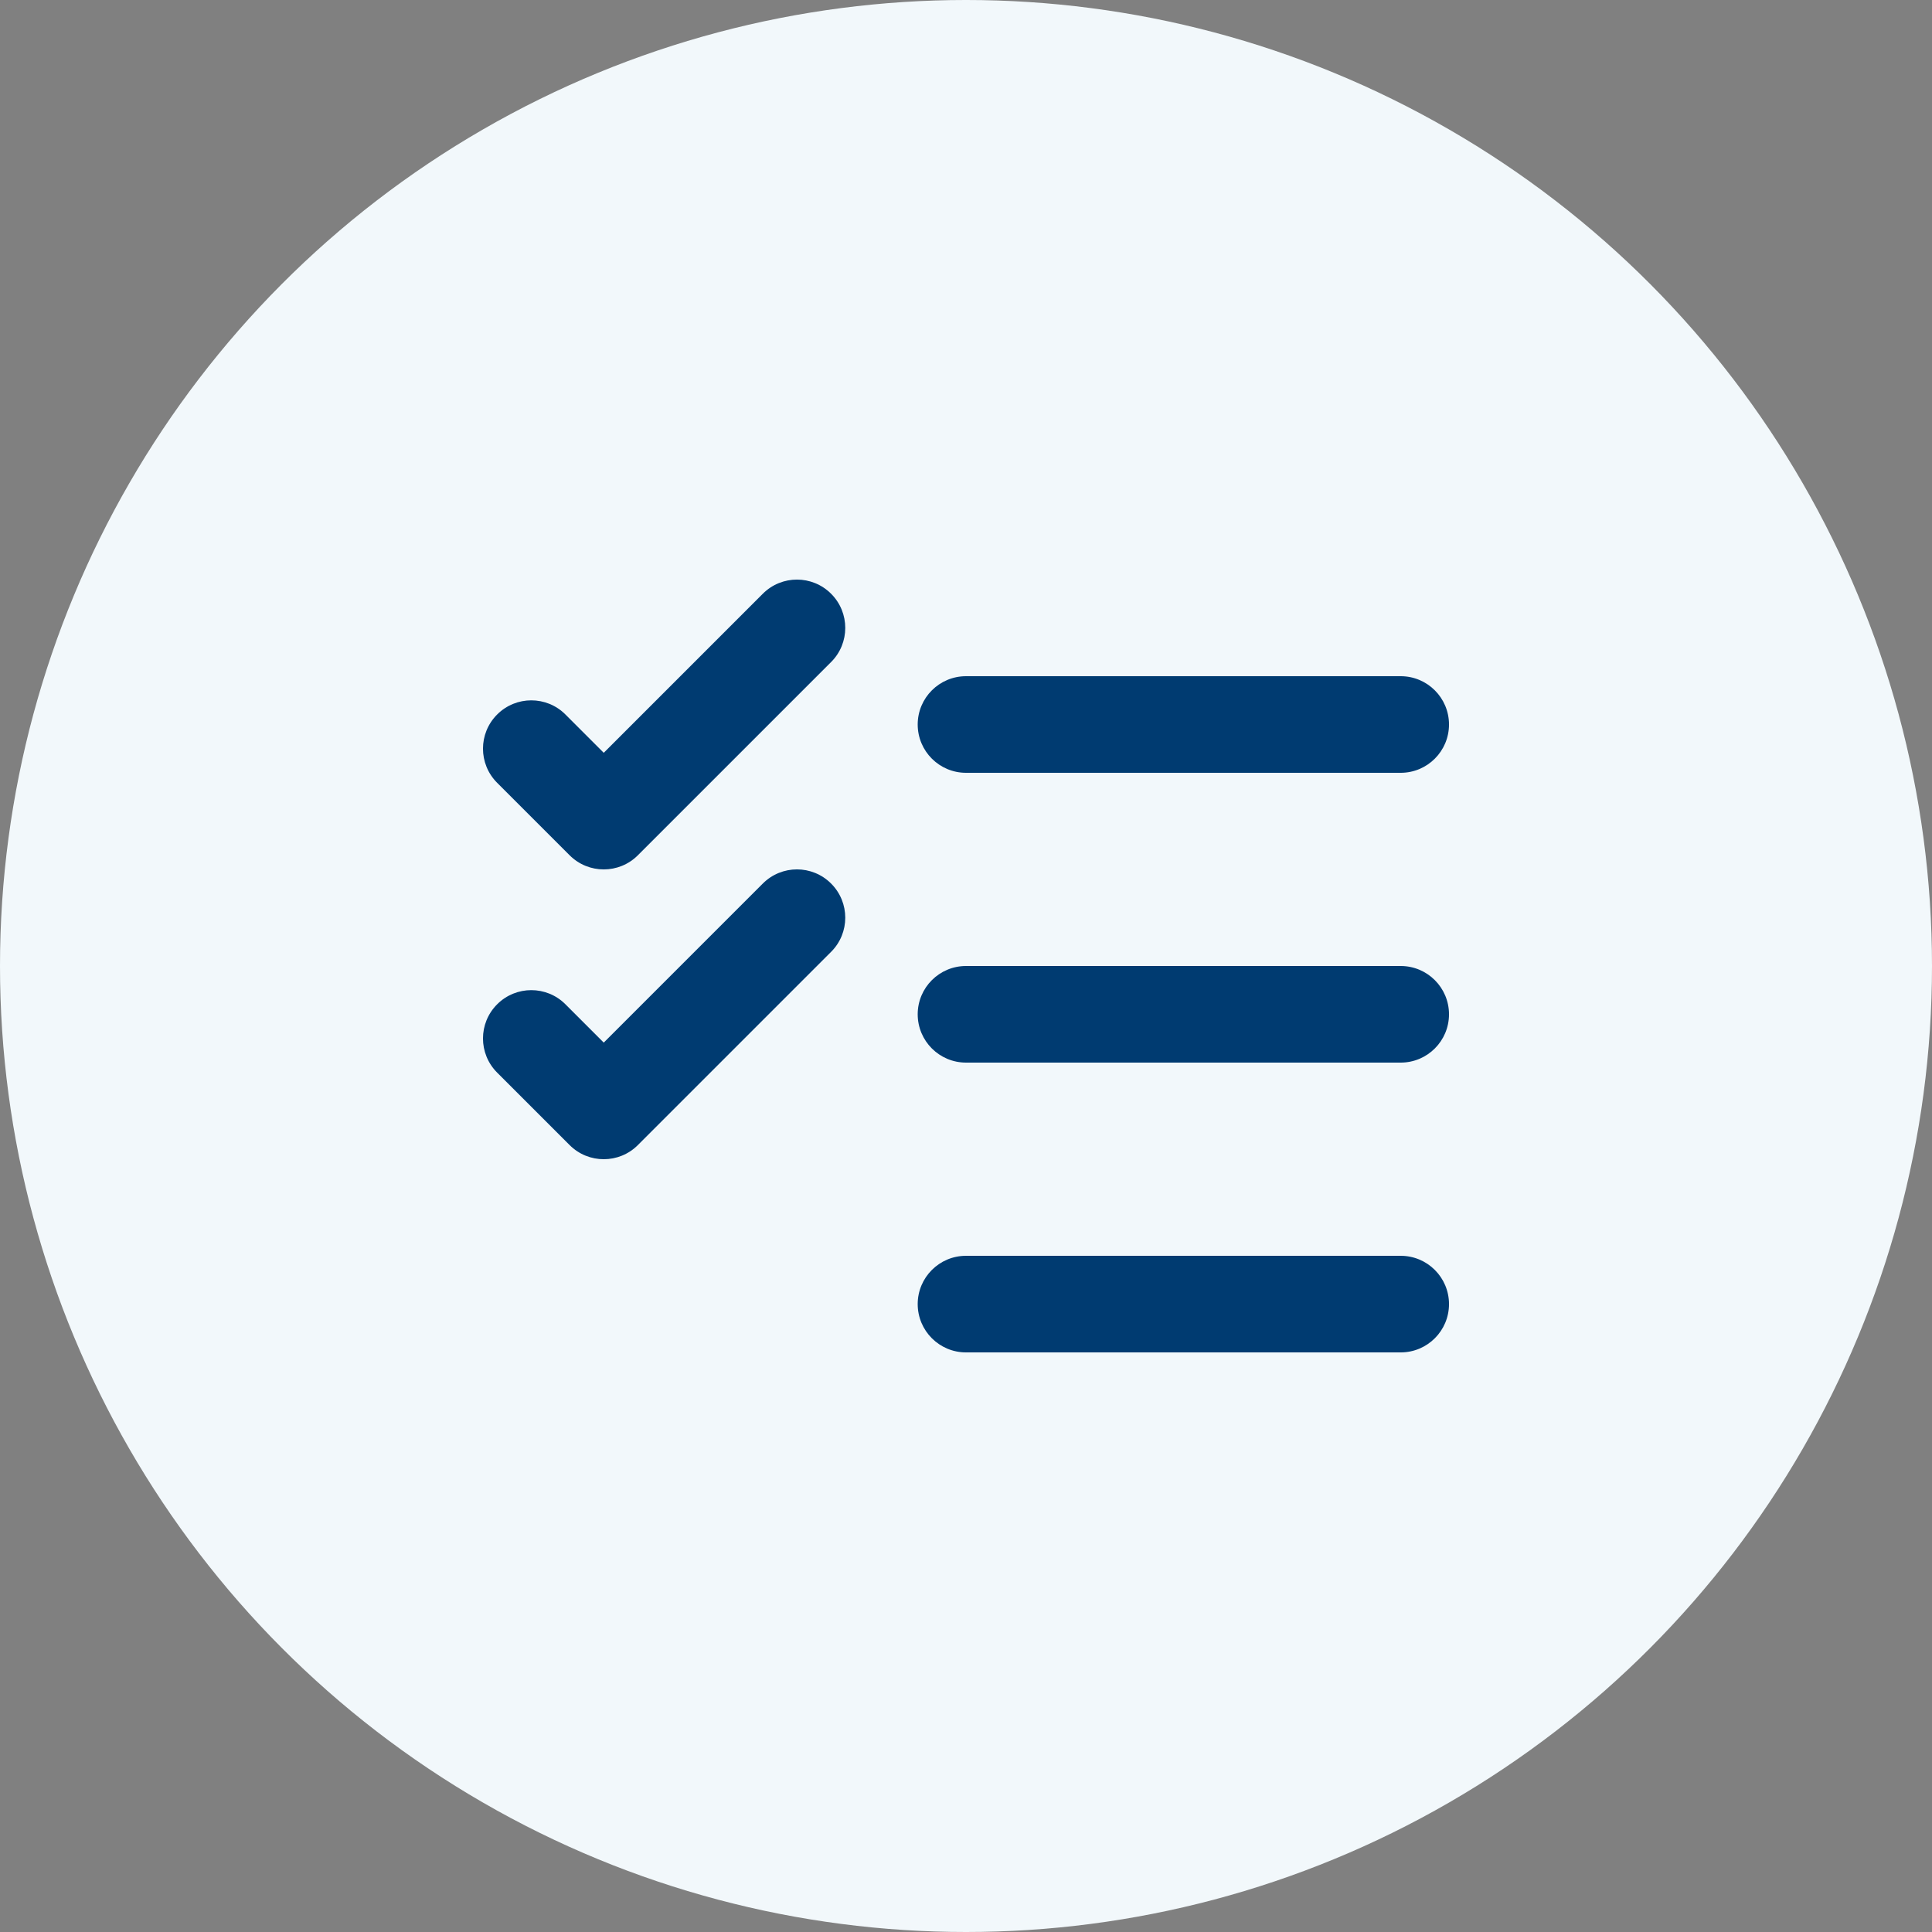 <svg width="40" height="40" viewBox="0 0 40 40" fill="none" xmlns="http://www.w3.org/2000/svg">
<rect x="0" y="0" width="40" height="40" fill="#808080" stroke="none"/>
<circle cx="20" cy="20" r="20" fill="#F2F8FB"/>
<path fill-rule="evenodd" clip-rule="evenodd" d="M17.207 12.293C17.598 12.683 17.598 13.317 17.207 13.707L13.207 17.707C12.817 18.098 12.183 18.098 11.793 17.707L10.293 16.207C9.902 15.817 9.902 15.183 10.293 14.793C10.683 14.402 11.317 14.402 11.707 14.793L12.5 15.586L15.793 12.293C16.183 11.902 16.817 11.902 17.207 12.293ZM19 15C19 14.448 19.448 14 20 14H29C29.552 14 30 14.448 30 15C30 15.552 29.552 16 29 16H20C19.448 16 19 15.552 19 15ZM19 21C19 20.448 19.448 20 20 20H29C29.552 20 30 20.448 30 21C30 21.552 29.552 22 29 22H20C19.448 22 19 21.552 19 21ZM20 26C19.448 26 19 26.448 19 27C19 27.552 19.448 28 20 28H29C29.552 28 30 27.552 30 27C30 26.448 29.552 26 29 26H20ZM17.207 19.707C17.598 19.317 17.598 18.683 17.207 18.293C16.817 17.902 16.183 17.902 15.793 18.293L12.5 21.586L11.707 20.793C11.317 20.402 10.683 20.402 10.293 20.793C9.902 21.183 9.902 21.817 10.293 22.207L11.793 23.707C12.183 24.098 12.817 24.098 13.207 23.707L17.207 19.707Z" fill="#003B71"/>
</svg>
